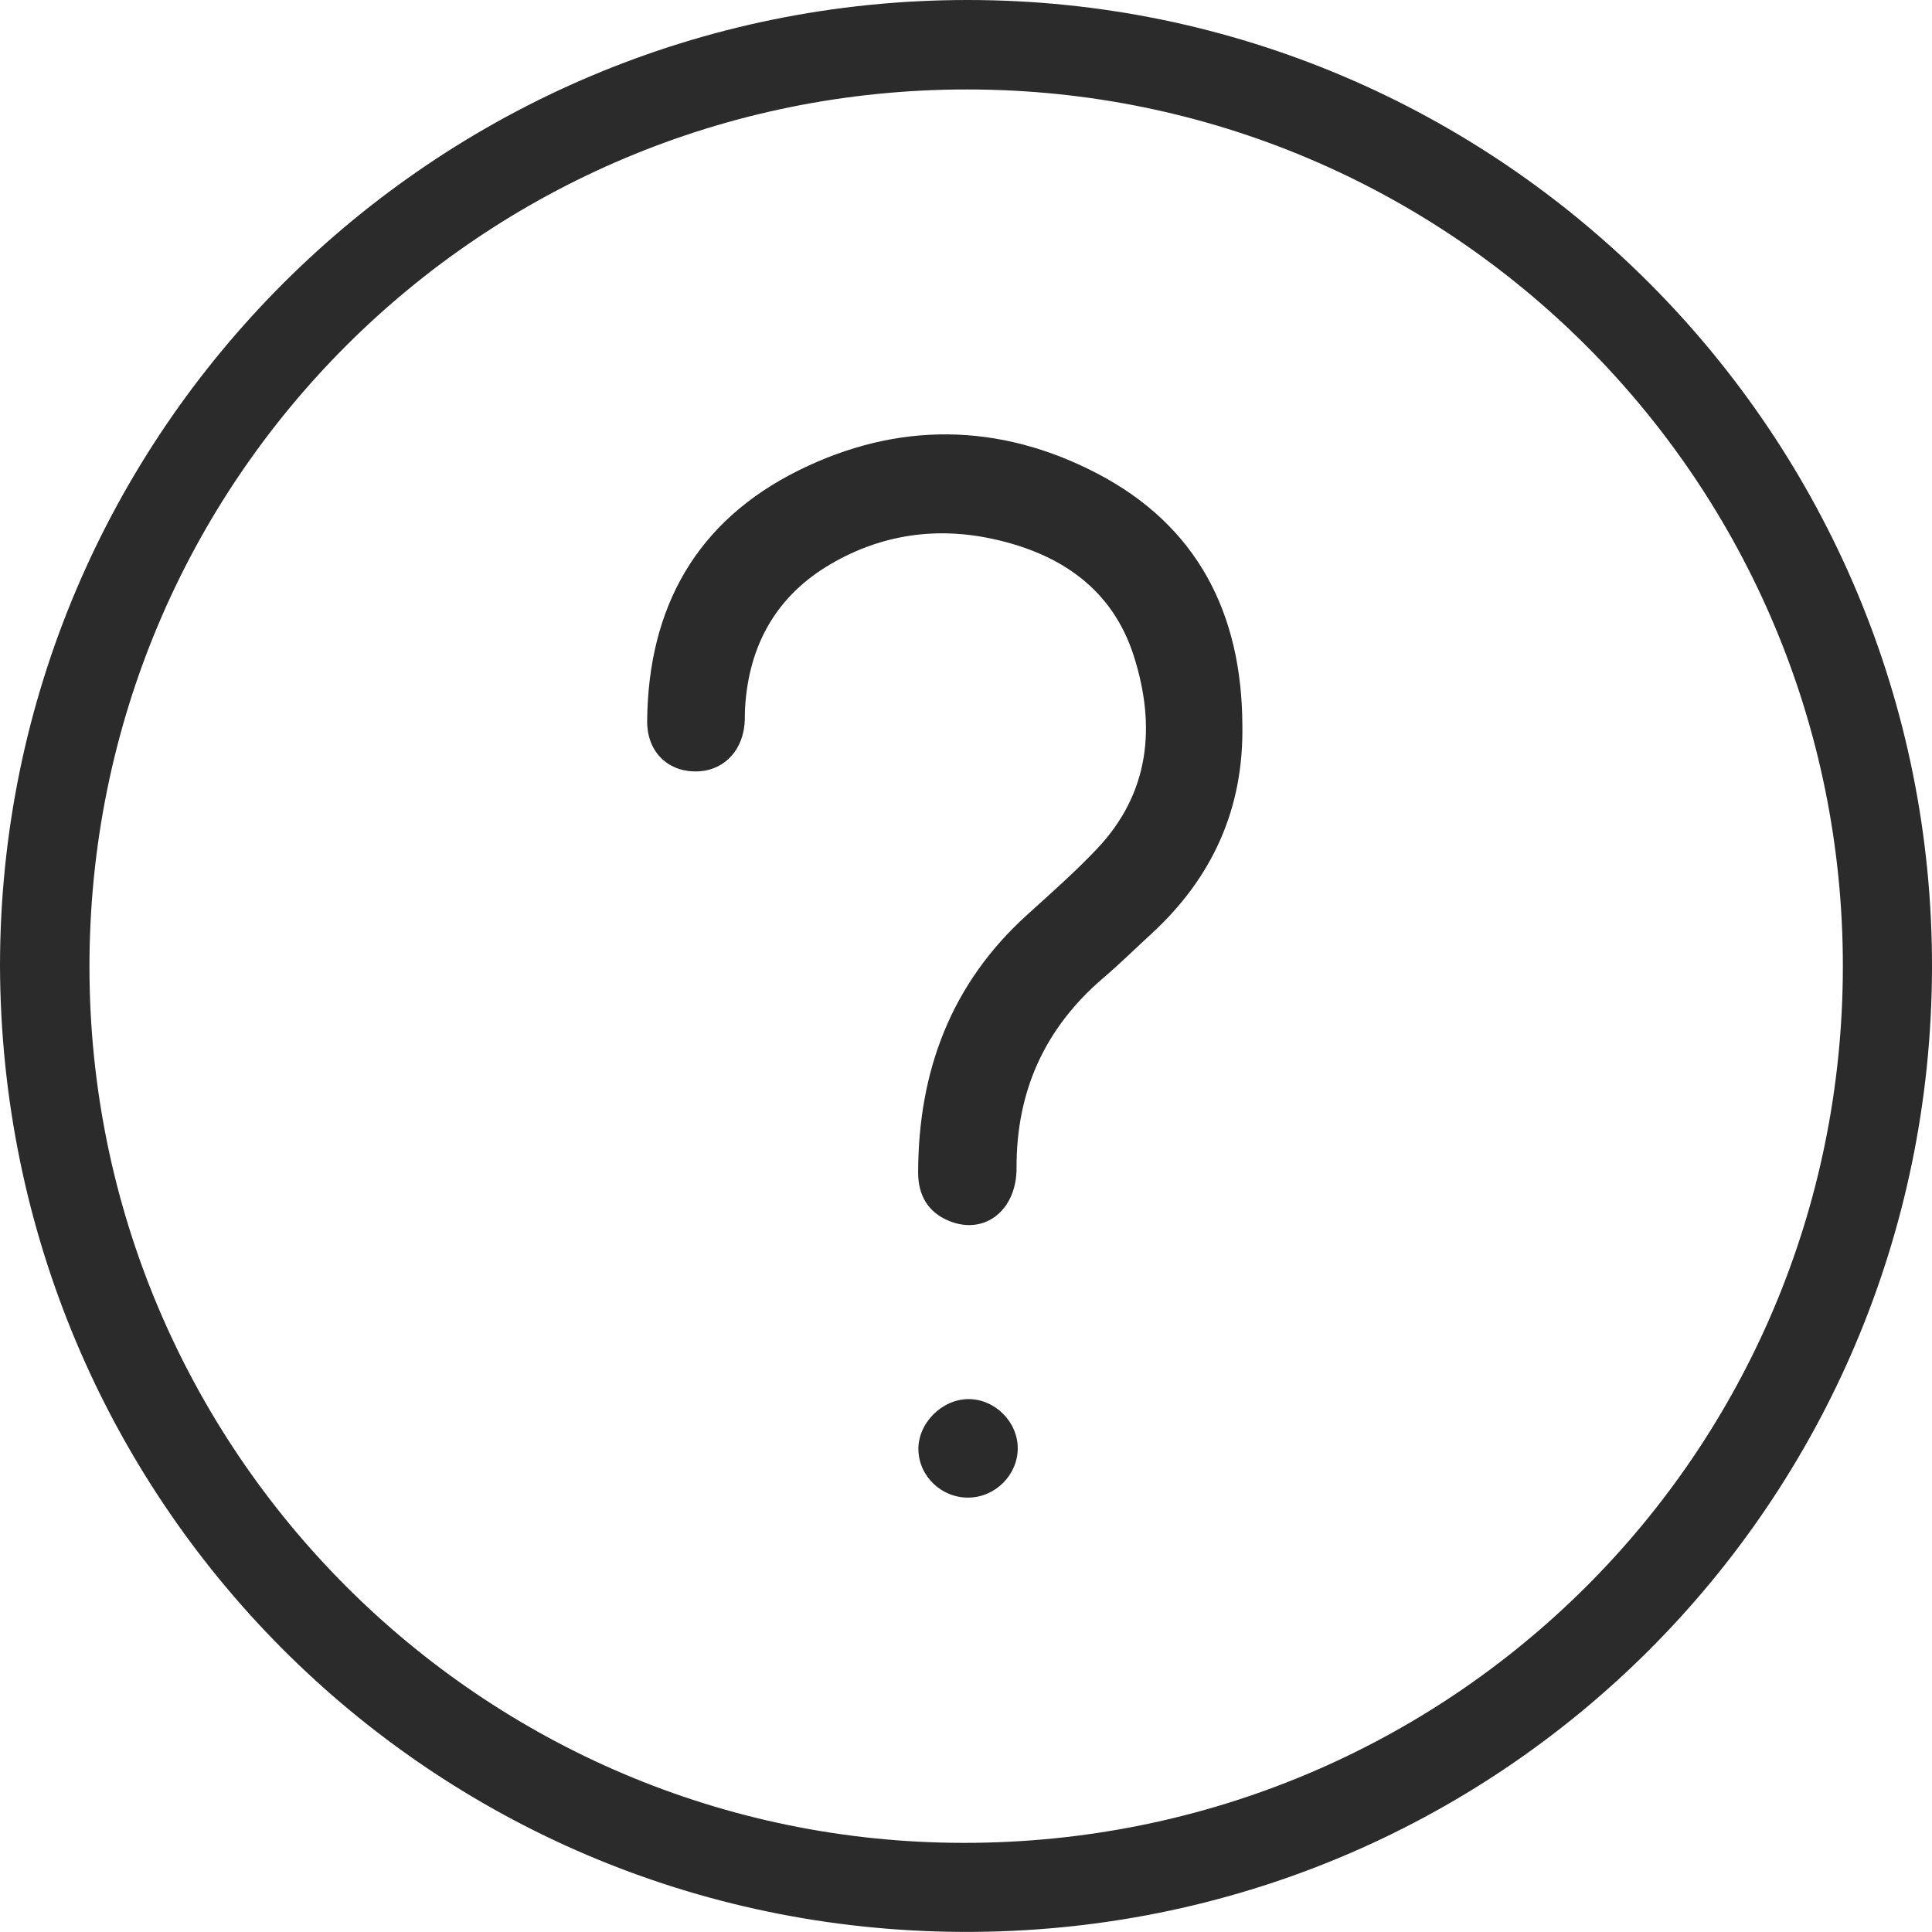 <svg xmlns="http://www.w3.org/2000/svg" xml:space="preserve" id="Layer_1" x="0" y="0" style="enable-background:new 0 0 401.48 401.461" version="1.1" viewBox="0 0 401.48 401.461"><style>.st0{fill:#2b2b2b}</style><path d="M0 200.668C.04 89.874 90.157-.038 201.126 0 311.808.038 401.861 90.28 401.48 201.38c-.38 110.78-89.875 200.571-201.562 200.079C89.14 400.97.315 311.612 0 200.668zm18.59.216c.009 100.44 81.421 182.028 181.682 182.074 101.166.046 182.598-81.103 182.685-182.05.087-100.716-81.285-182.27-181.912-182.318C100.012 18.541 18.582 99.9 18.59 200.884z" class="st0"/><path d="M258.168 150.656c.308 17.395-6.232 31.769-18.95 43.443-3.312 3.04-6.522 6.2-9.938 9.117-12.146 10.376-18.091 23.484-18.033 39.468.033 8.825-6.615 14.003-13.922 11.074-4.518-1.81-6.551-5.397-6.535-10.204.07-20.978 6.814-39.11 22.634-53.434 4.936-4.47 9.953-8.887 14.526-13.714 11.012-11.625 12.277-25.533 7.685-40.009-4.445-14.012-15.268-21.308-29.16-24.37-11.862-2.614-23.255-.968-33.746 5.128-11.37 6.606-17.108 16.84-17.9 29.904-.07 1.164-.003 2.338-.116 3.496-.584 6.005-4.883 9.95-10.577 9.75-5.718-.2-9.716-4.345-9.655-10.52.231-23.525 10.18-41.484 31.49-52.04 20.565-10.188 41.636-9.953 61.942.601 20.912 10.87 30.154 29.132 30.255 52.31zM211.492 300.963c-.006 5.507-4.609 10.149-10.162 10.248-5.613.1-10.33-4.346-10.483-9.88-.152-5.526 4.866-10.608 10.456-10.59 5.488.02 10.195 4.742 10.19 10.222z" class="st0"/></svg>
